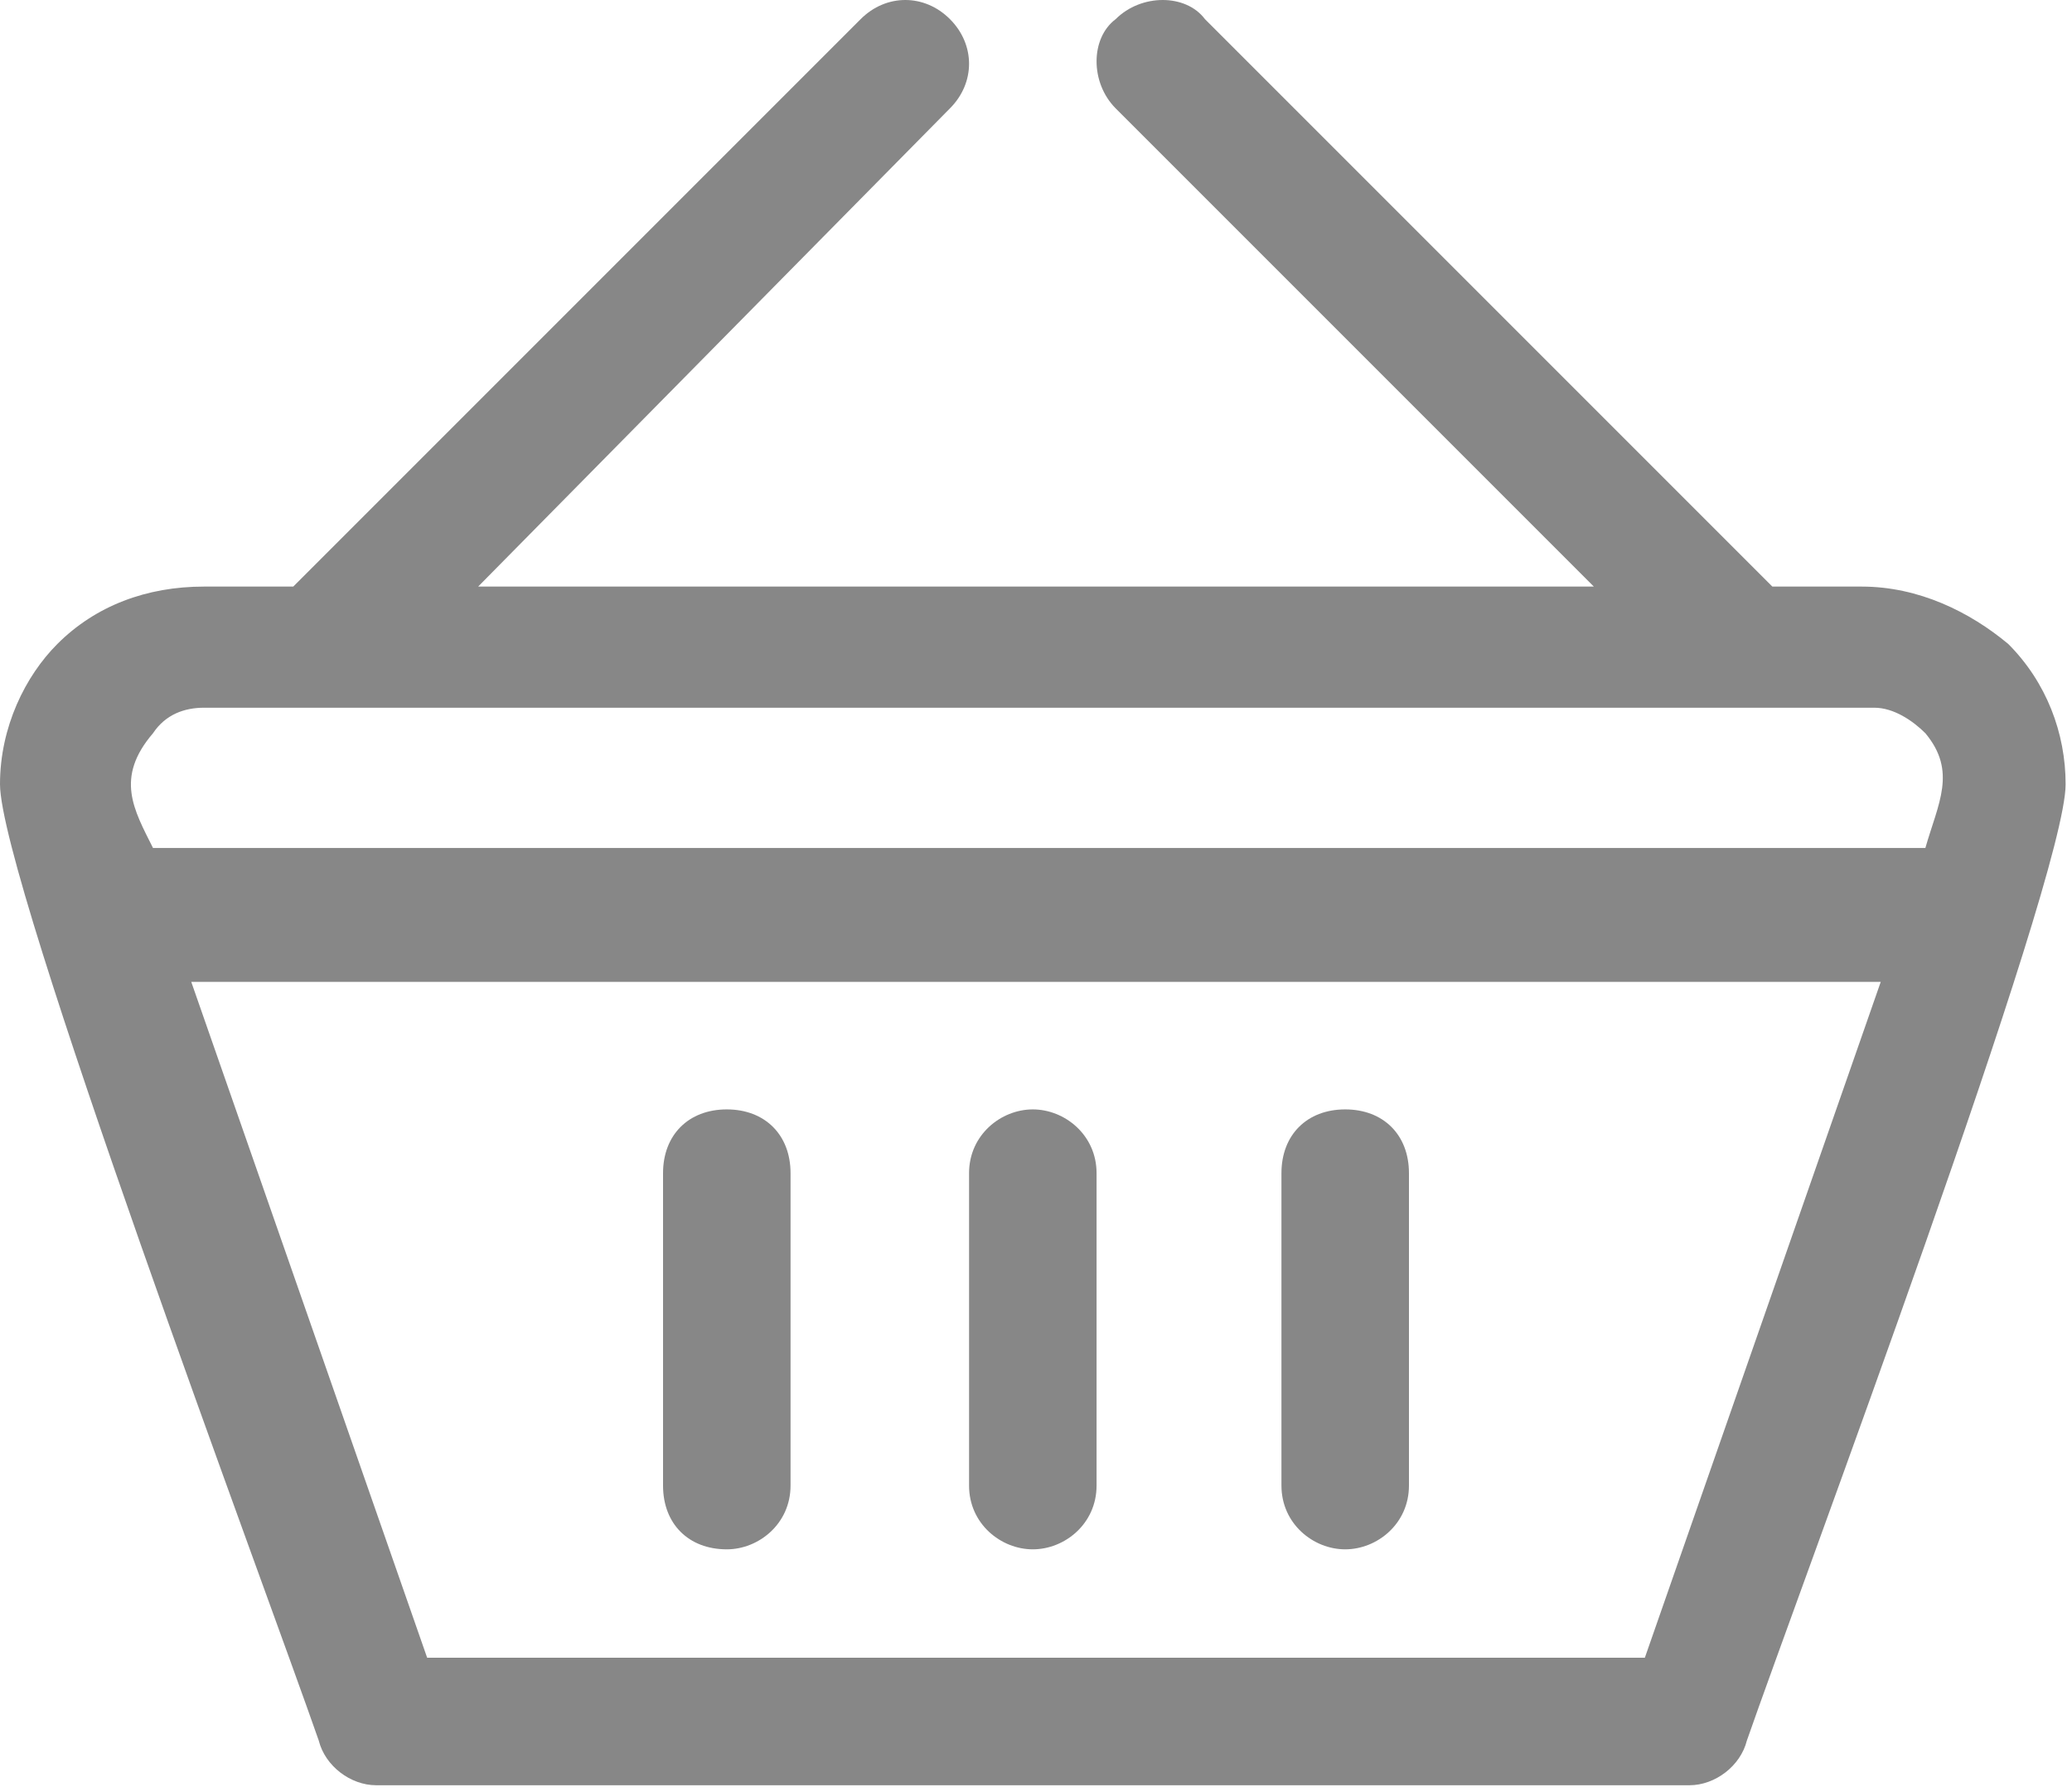 <?xml version="1.0" encoding="utf-8"?>
<!-- Generator: Adobe Illustrator 25.2.3, SVG Export Plug-In . SVG Version: 6.00 Build 0)  -->
<svg version="1.1" id="Ebene_1" xmlns="http://www.w3.org/2000/svg" xmlns:xlink="http://www.w3.org/1999/xlink" x="0px" y="0px"
	 viewBox="0 0 32.5 28.1" style="enable-background:new 0 0 32.5 28.1;" xml:space="preserve">
<style type="text/css">
	.st0{clip-path:url(#SVGID_2_);fill:#878787;}
</style>
<g>
	<defs>
		<rect id="SVGID_1_" width="32.5" height="28.1"/>
	</defs>
	<clipPath id="SVGID_2_">
		<use xlink:href="#SVGID_1_"  style="overflow:visible;"/>
	</clipPath>
	<path class="st0" d="M29.5,15.4H3L6.7,26h19.1L29.5,15.4z M2.4,13.3h27.8c0.2-0.7,0.5-1.2,0-1.8c-0.2-0.2-0.5-0.4-0.8-0.4H3.2
		c-0.3,0-0.6,0.1-0.8,0.4C1.8,12.2,2.1,12.7,2.4,13.3 M15.2,23.3v-4.9c0-0.6,0.5-1,1-1c0.5,0,1,0.4,1,1v4.9c0,0.6-0.5,1-1,1
		C15.7,24.3,15.2,23.9,15.2,23.3 M10.4,23.3v-4.9c0-0.6,0.4-1,1-1c0.6,0,1,0.4,1,1v4.9c0,0.6-0.5,1-1,1
		C10.8,24.3,10.4,23.9,10.4,23.3 M20.1,23.3v-4.9c0-0.6,0.4-1,1-1c0.6,0,1,0.4,1,1v4.9c0,0.6-0.5,1-1,1
		C20.6,24.3,20.1,23.9,20.1,23.3 M3.2,9.2h1.4l8.9-8.9c0.4-0.4,1-0.4,1.4,0c0.4,0.4,0.4,1,0,1.4L7.5,9.2H25l-7.5-7.5
		c-0.4-0.4-0.4-1.1,0-1.4c0.4-0.4,1.1-0.4,1.4,0l8.9,8.9h1.4c0.9,0,1.7,0.4,2.3,0.9c0.6,0.6,0.9,1.4,0.9,2.2c0,1.5-4.2,12.7-5,15
		c-0.1,0.4-0.5,0.7-0.9,0.7H5.9c-0.4,0-0.8-0.3-0.9-0.7c-0.8-2.3-5-13.5-5-15c0-0.9,0.4-1.7,0.9-2.2C1.5,9.5,2.3,9.2,3.2,9.2"/>
</g>
</svg>
